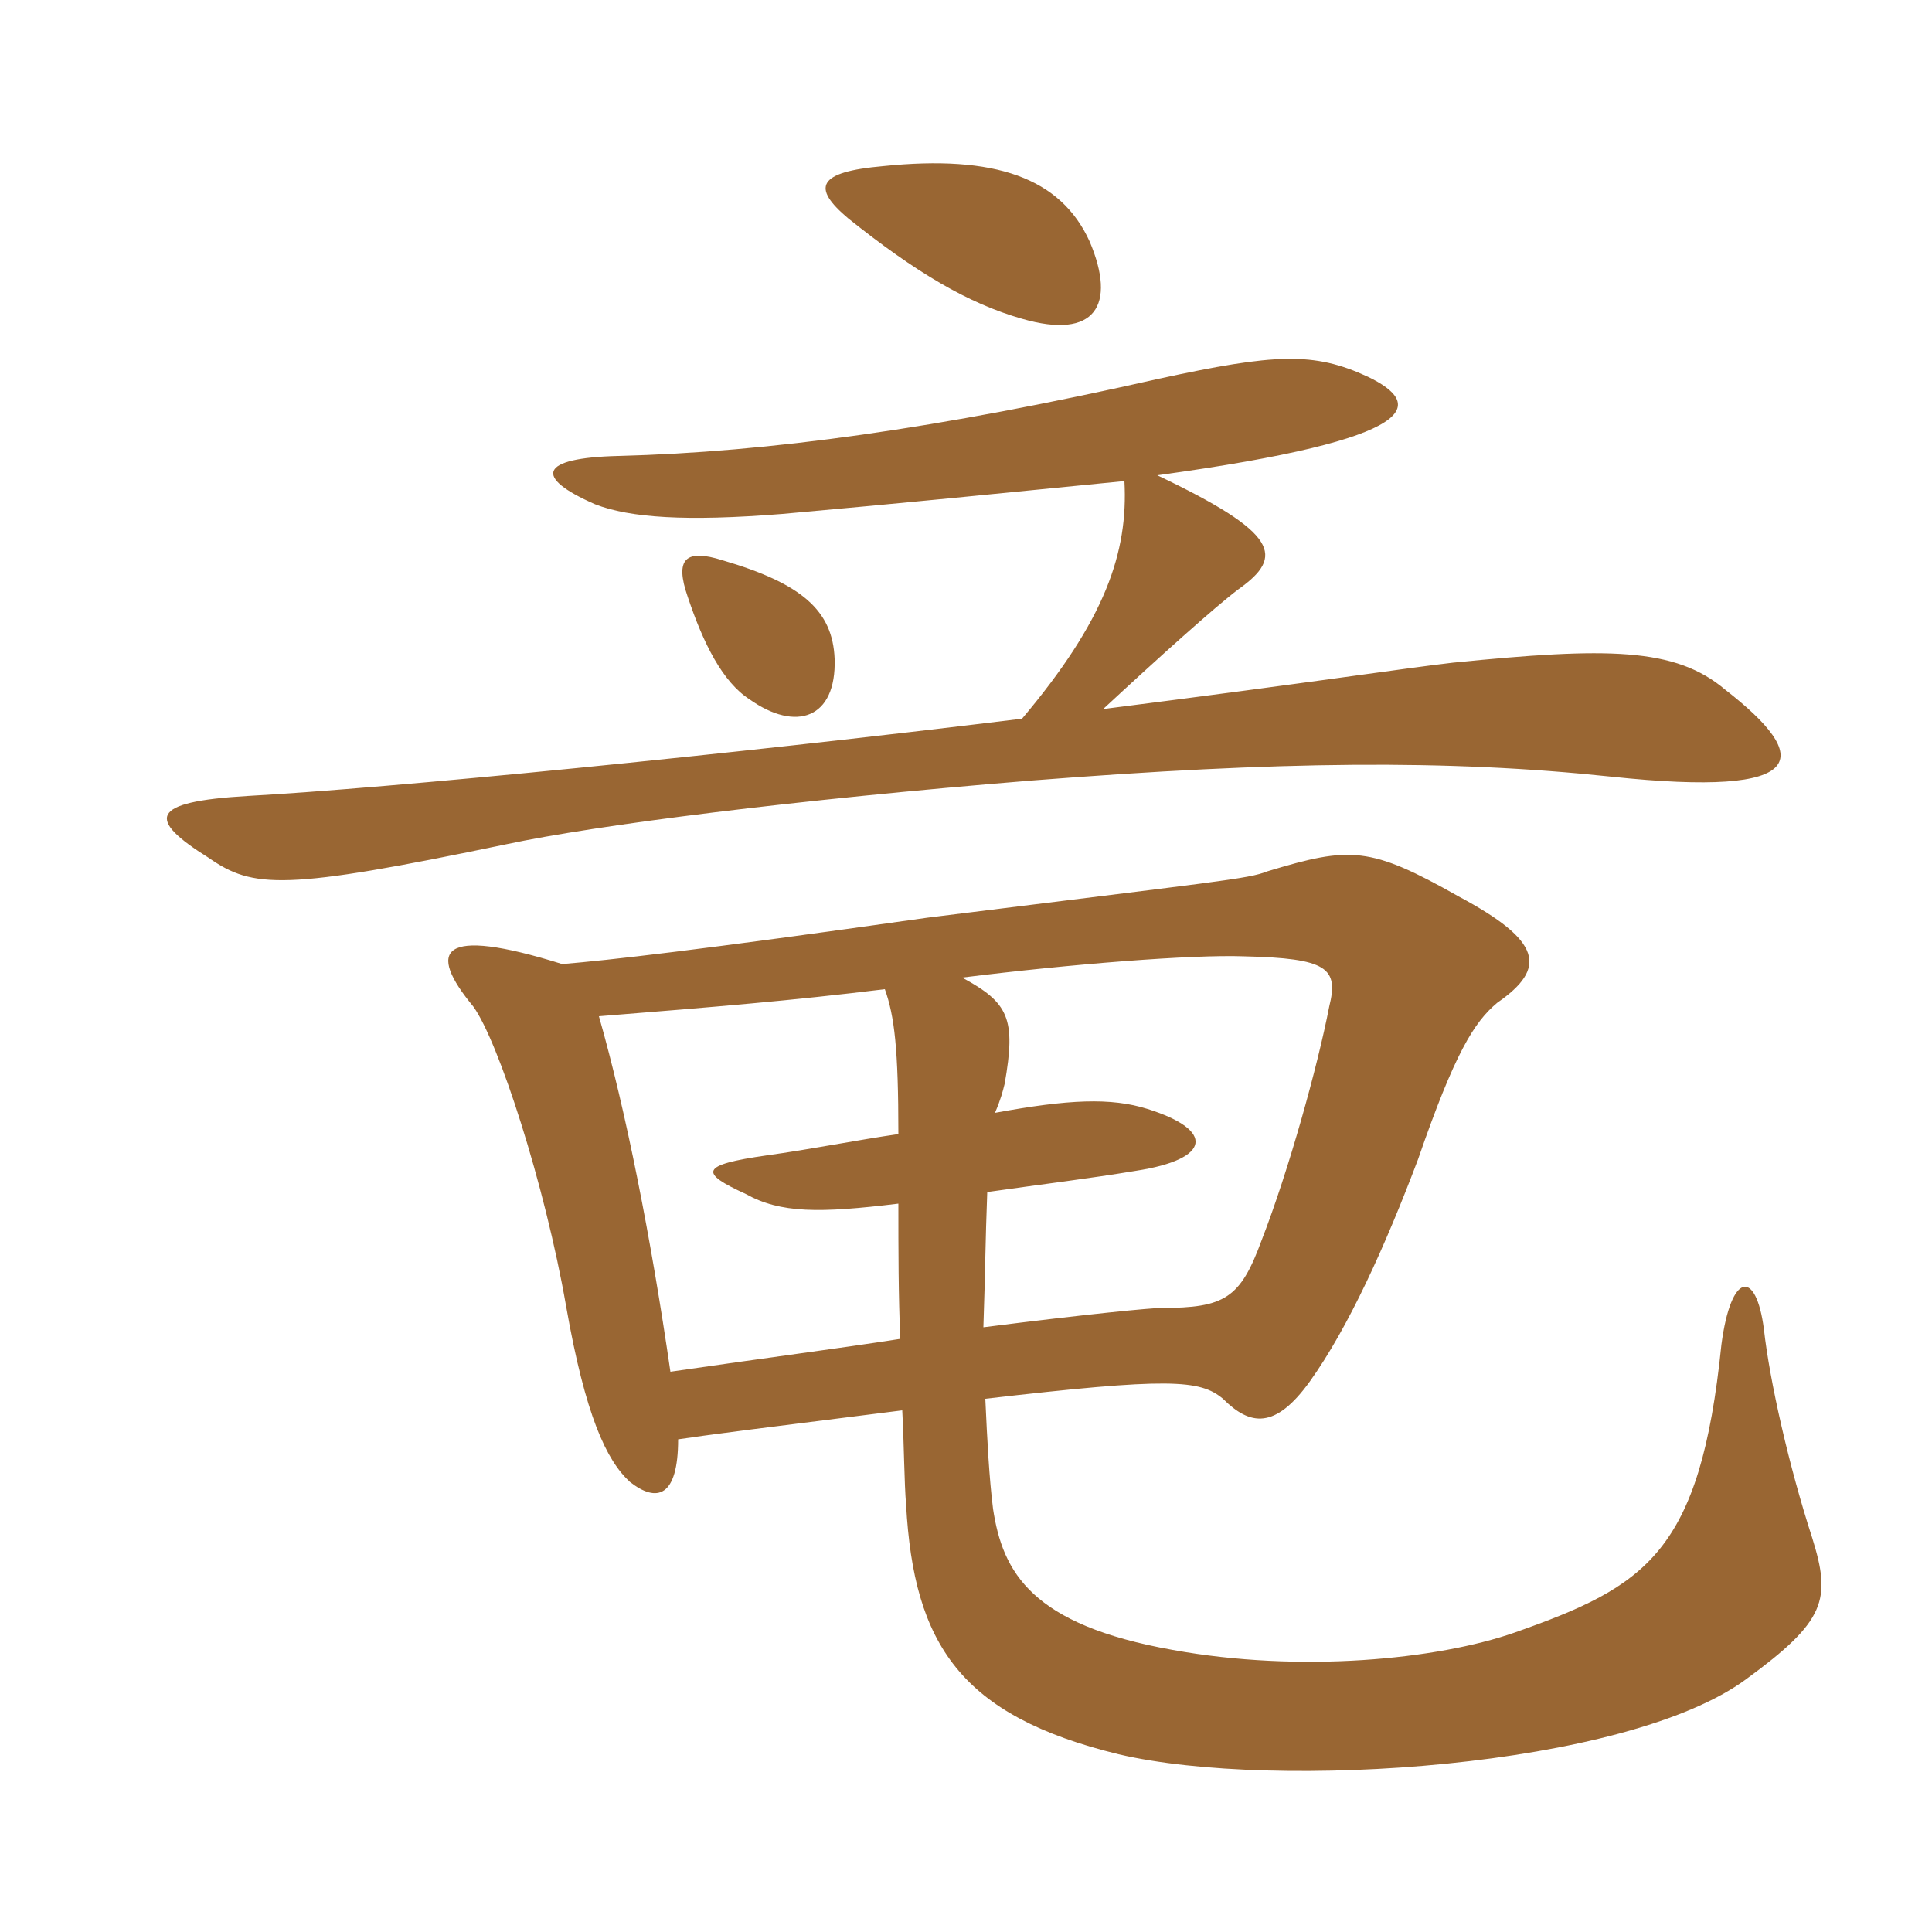 <svg xmlns="http://www.w3.org/2000/svg" xmlns:xlink="http://www.w3.org/1999/xlink" width="150" height="150"><path fill="#996633" padding="10" d="M68.70 76.80C69.45 78.90 69.75 81.45 69.75 88.05C66.60 88.50 62.85 89.25 59.55 89.70C54.30 90.45 54.30 91.05 57.90 92.70C60.60 94.20 63.60 94.20 69.75 93.45C69.75 97.05 69.75 100.65 69.90 103.95C65.10 104.70 59.25 105.45 52.05 106.50C50.55 96.15 48.60 86.25 46.50 78.90C55.80 78.15 61.35 77.70 68.70 76.80ZM76.35 103.05C76.50 98.70 76.50 96.45 76.65 92.55C80.85 91.95 84.60 91.50 88.20 90.90C94.05 90 94.35 87.75 89.10 86.10C86.25 85.20 82.95 85.35 77.25 86.40C77.70 85.35 77.85 84.75 78 84.15C78.90 79.05 78.30 77.85 74.70 75.90C83.10 74.85 92.55 74.10 96.60 74.25C103.05 74.40 103.95 75.15 103.20 78.15C102.30 82.80 100.05 90.90 97.95 96.30C96.30 100.80 95.10 101.55 90.15 101.55C89.40 101.55 84.60 102 76.35 103.05ZM76.50 108.60C90.75 106.95 93.15 107.10 94.95 108.60C97.05 110.70 99 111 101.70 107.25C104.70 103.05 107.55 96.75 110.10 90C112.95 81.75 114.45 79.35 116.25 77.85C120.15 75.15 119.70 73.05 113.25 69.60C106.35 65.70 104.85 65.70 98.40 67.65C96.90 68.25 94.80 68.40 72 71.25C54 73.80 47.25 74.55 43.65 74.85C34.05 71.85 33.15 73.80 36.75 78.15C38.70 80.85 42.30 91.95 43.95 101.40C45.45 109.95 47.10 113.40 48.90 115.05C51 116.70 52.65 116.25 52.65 111.75C55.65 111.30 58.20 111 70.05 109.50C70.20 112.35 70.20 115.05 70.35 116.85C70.95 127.65 74.55 133.20 86.85 136.20C99 139.05 126.30 137.25 135.60 130.35C141.75 125.85 142.20 124.20 140.70 119.40C138.90 113.85 137.40 107.25 136.95 103.20C136.35 98.55 134.40 98.70 133.65 104.40C132 120.60 127.80 123.15 117.60 126.75C111.60 128.85 100.95 129.90 91.05 128.10C80.10 126.15 77.85 122.10 77.10 117.15C76.80 114.75 76.65 111.90 76.50 108.60ZM64.80 51.15C64.65 47.40 62.25 45.30 56.10 43.50C53.25 42.60 52.35 43.35 53.40 46.35C54.60 49.95 56.10 52.95 58.20 54.30C61.80 56.85 64.95 55.80 64.80 51.15ZM87.30 37.35C87.60 42.90 85.80 48.15 79.35 55.80C56.10 58.65 30.15 61.20 19.20 61.80C11.55 62.25 11.40 63.60 16.20 66.60C19.65 69 22.05 69.15 39.30 65.55C46.35 64.05 61.65 62.10 80.10 60.60C99.30 59.10 112.35 58.95 125.10 60.30C140.70 61.95 140.70 58.80 133.95 53.55C130.05 50.25 124.80 50.25 112.80 51.45C108.90 51.90 102.15 52.95 85.65 55.05C89.85 51.15 94.35 47.10 96.15 45.75C99.75 43.20 99.30 41.40 89.85 36.90C110.70 34.05 110.55 31.35 106.20 29.25C102 27.30 99 27.45 90 29.40C72.75 33.30 59.70 35.10 48 35.40C41.85 35.55 41.40 37.05 46.20 39.15C48.90 40.20 53.25 40.50 60.75 39.90C70.80 39 76.65 38.40 87.30 37.35ZM84.60 18.75C82.35 13.80 77.25 12 68.55 12.90C63.45 13.35 63 14.55 65.85 16.95C71.10 21.15 75.15 23.55 79.35 24.75C85.05 26.40 86.70 23.70 84.60 18.75Z"/></svg>